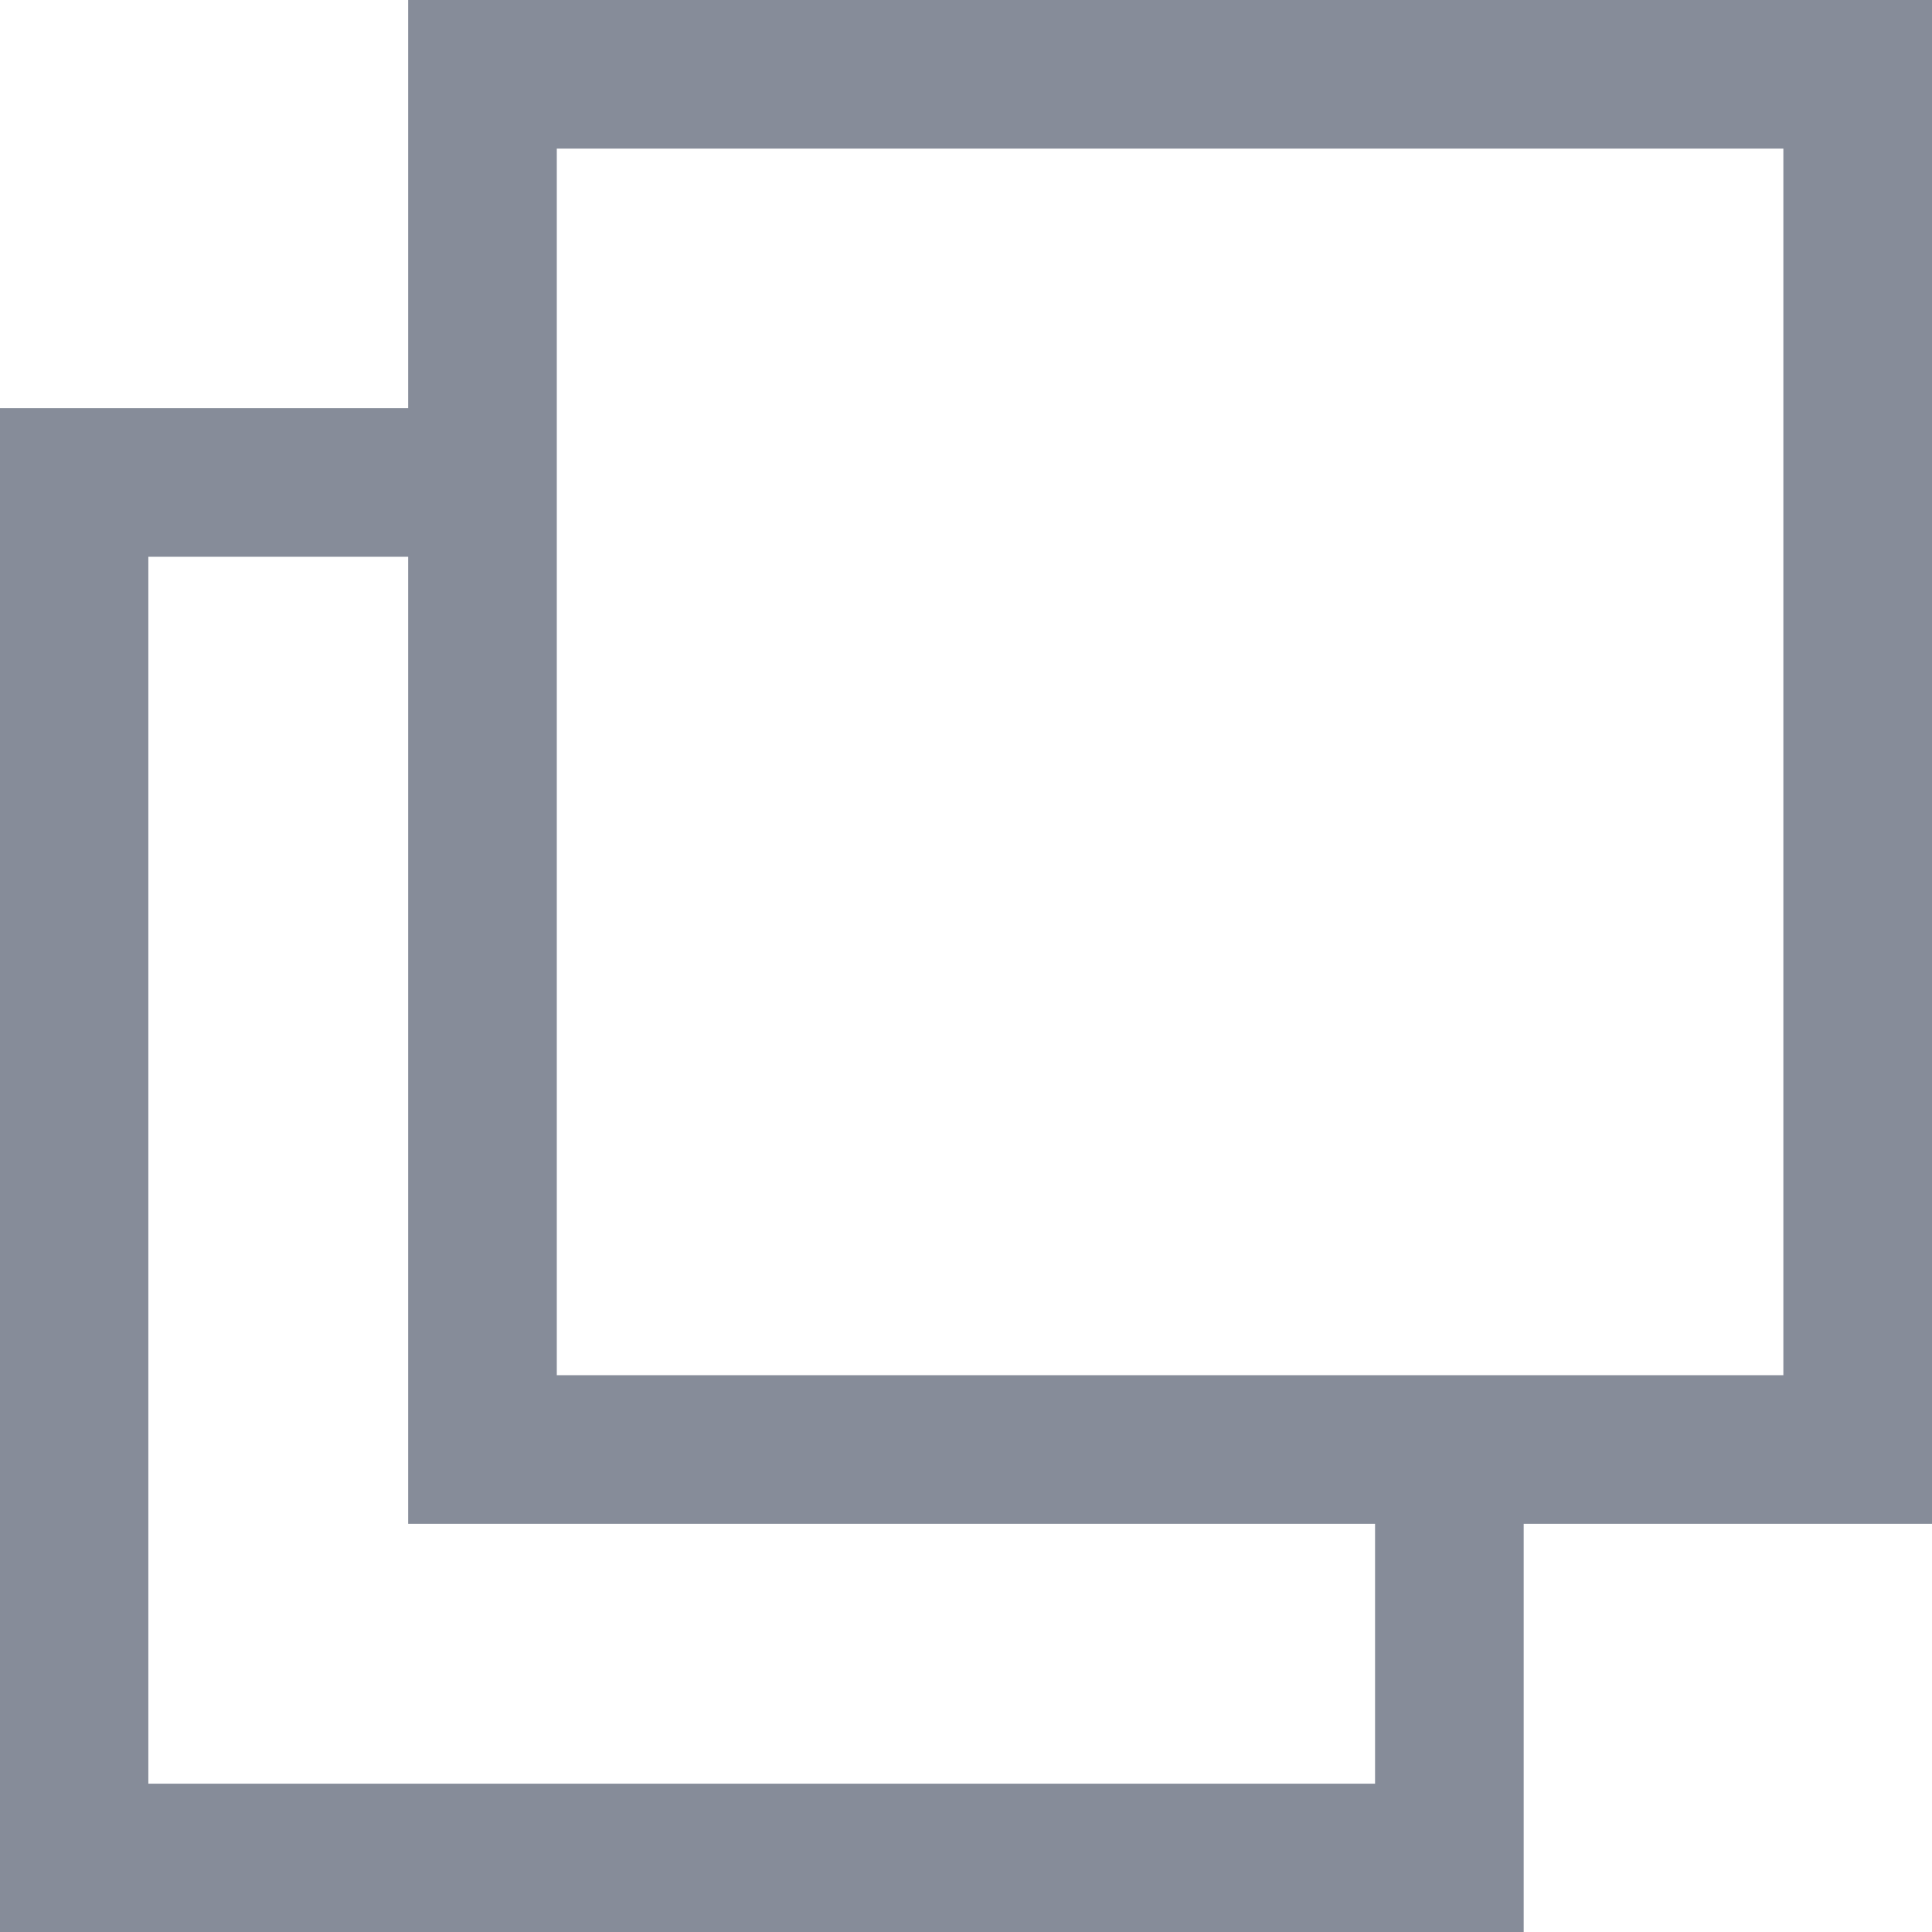 <svg xmlns="http://www.w3.org/2000/svg" width="12.998" height="13" viewBox="0 0 12.998 13">
  <g id="グループ_968" data-name="グループ 968" transform="translate(-0.002)" opacity="0.5">
    <path id="前面オブジェクトで型抜き_1" data-name="前面オブジェクトで型抜き 1" d="M-9052.749,17073H-9063v-10.254h3.247v1H-9062V17072h8.253v-2.25h1V17073Z" transform="translate(9063 -17060)" fill="#0d1933"/>
    <path id="長方形_1017" data-name="長方形 1017" d="M1,1V9.252H9.252V1H1M0,0H10.252V10.252H0Z" transform="translate(2.748)" fill="#0d1933"/>
  </g>
</svg>
